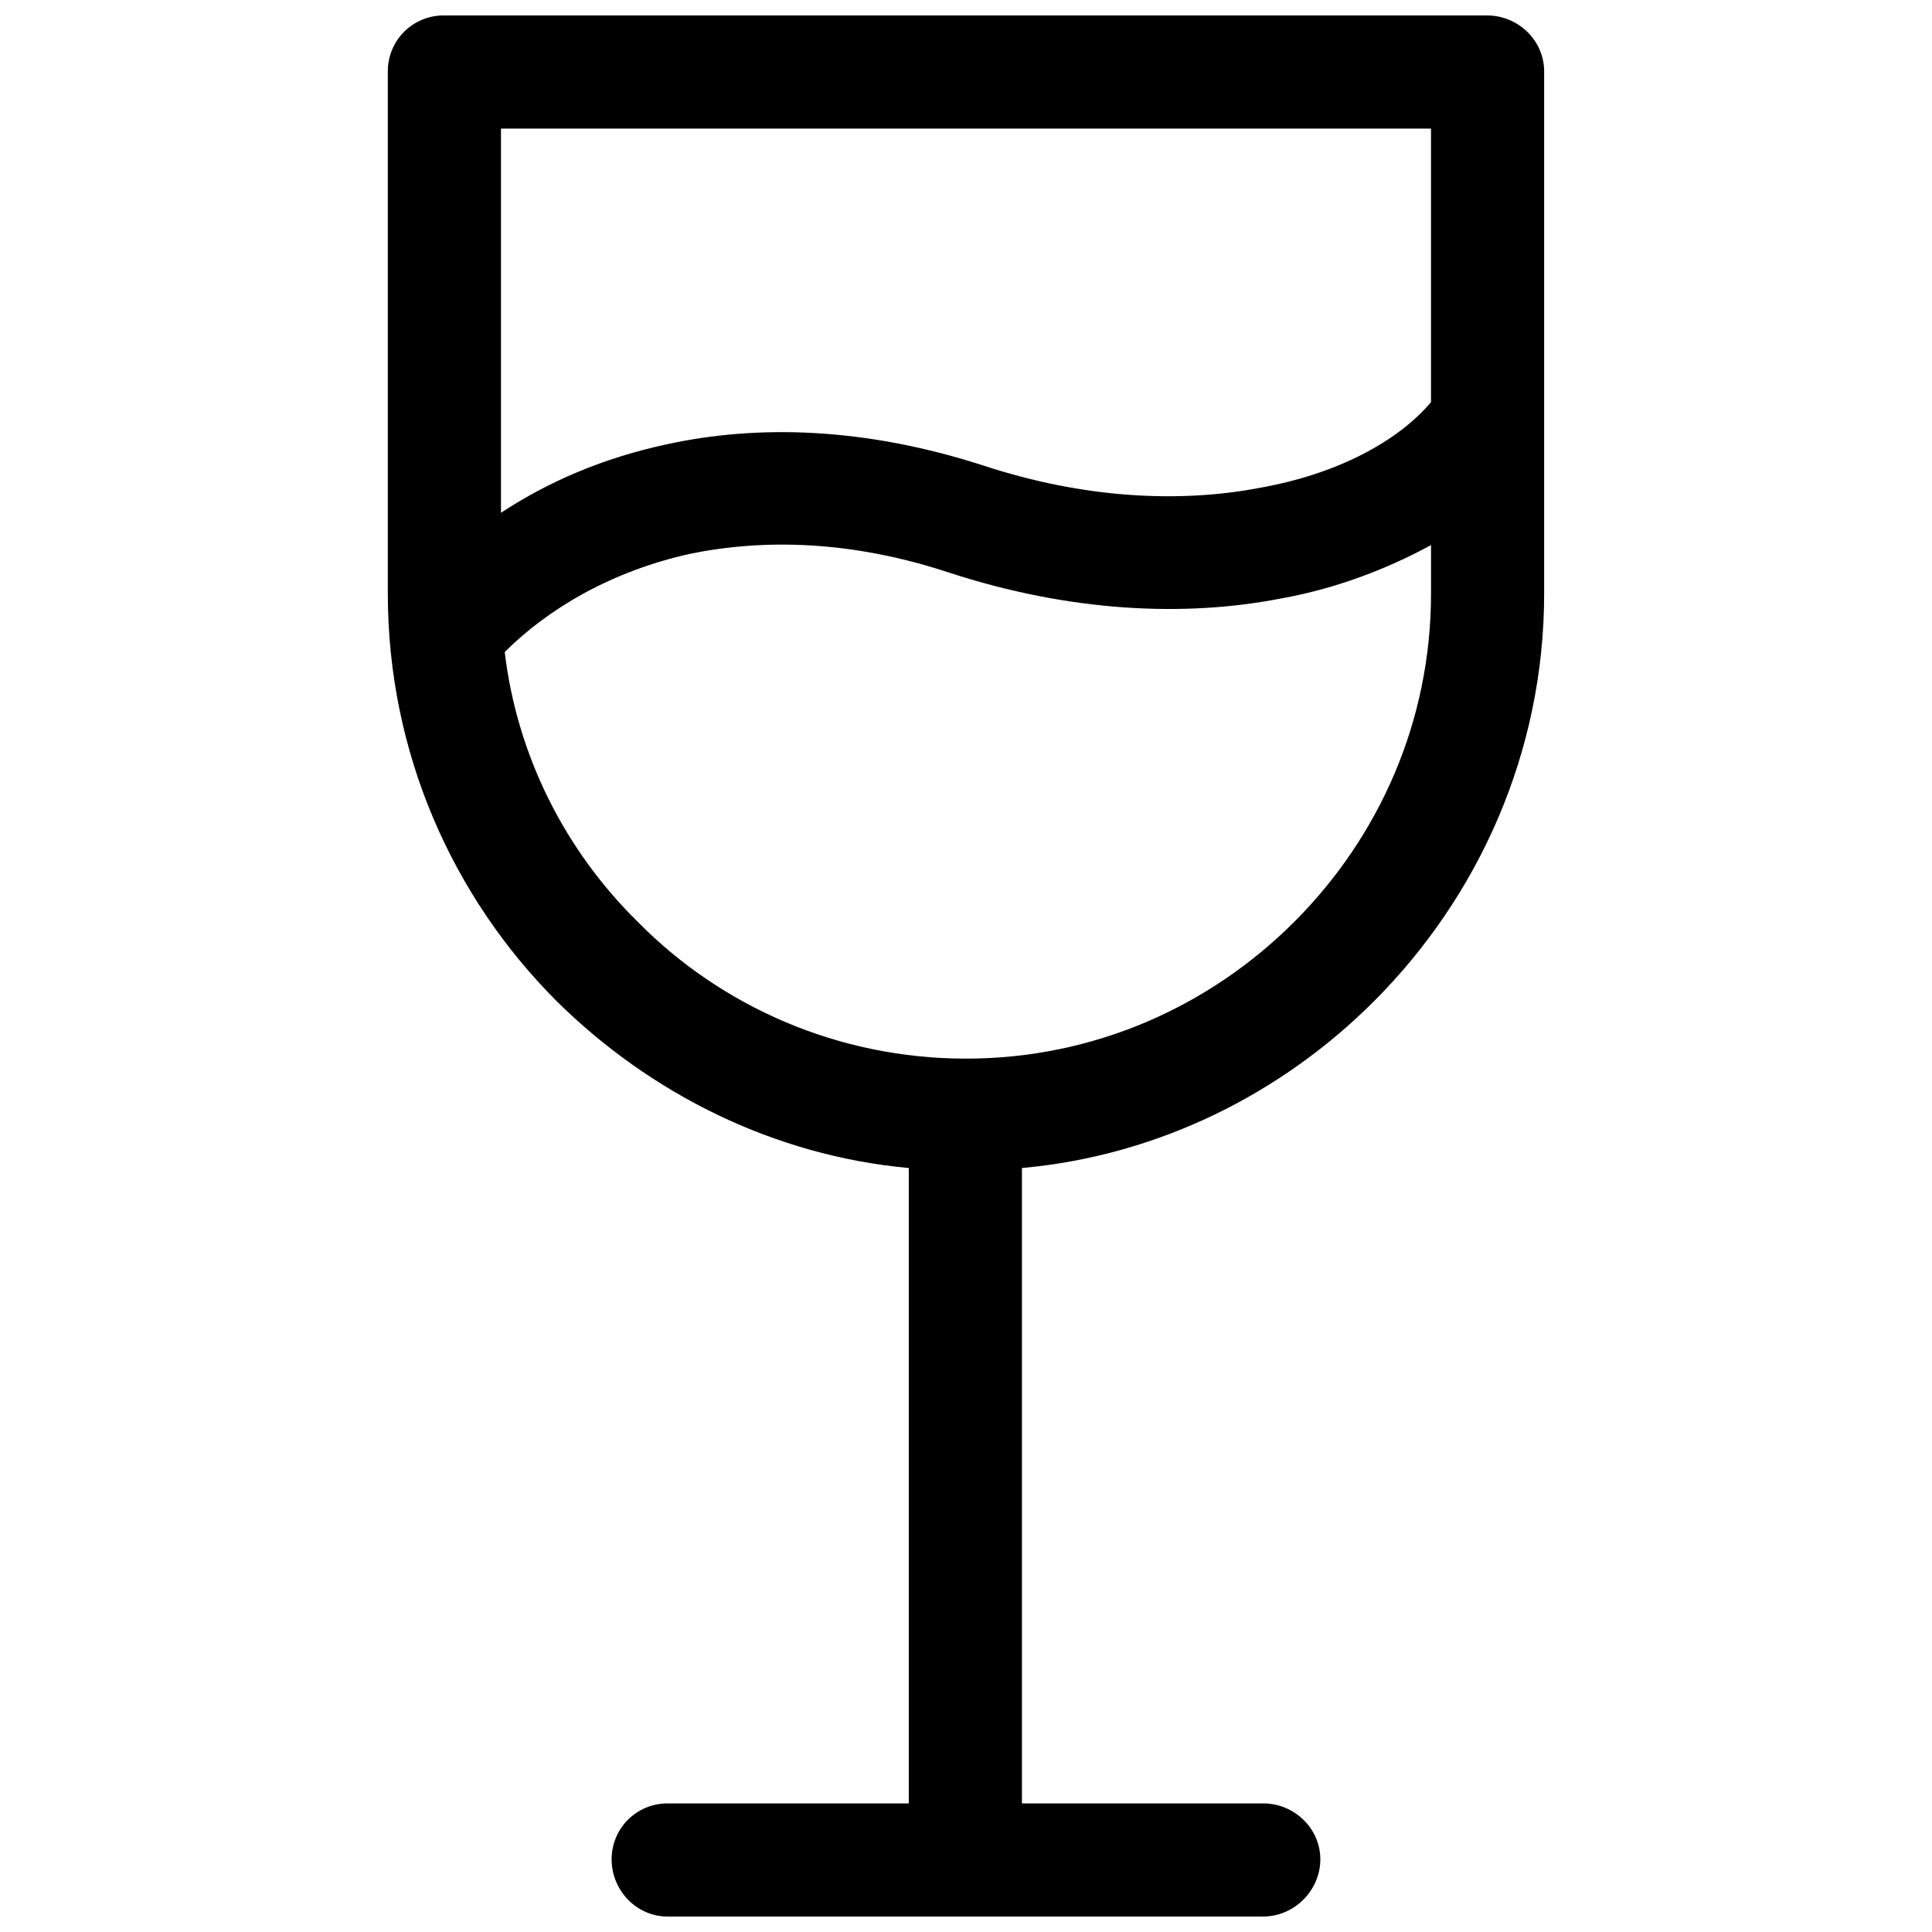 <?xml version="1.0" encoding="UTF-8"?>
<!-- The Best Svg Icon site in the world: iconSvg.co, Visit us! https://iconsvg.co -->
<svg width="800px" height="800px" version="1.1" viewBox="144 144 512 512" xmlns="http://www.w3.org/2000/svg">
 <defs>
  <clipPath id="a">
   <path d="m246 148.09h308v503.81h-308z"/>
  </clipPath>
 </defs>
 <g clip-path="url(#a)">
  <path d="m261.61 148.09h276.45c8.238 0 15.156 6.59 15.156 14.828v138.39c0 42.176-17.465 80.398-45.141 108.08-24.383 24.383-57.004 40.859-93.25 44.152v168.38h63.922c8.238 0 15.156 6.59 15.156 14.828 0 8.238-6.918 15.156-15.156 15.156h-157.83c-8.238 0-14.828-6.918-14.828-15.156 0-8.238 6.59-14.828 14.828-14.828h63.922v-168.38c-35.914-3.297-68.535-19.77-93.25-44.152-27.68-27.68-44.812-65.902-44.812-108.08v-138.39c0-8.238 6.59-14.828 14.828-14.828zm15.156 131.8c12.52-8.238 27.02-14.5 43.824-18.121 24.055-5.273 52.391-4.613 84.023 5.602 27.02 8.898 52.391 9.887 73.148 5.93 20.43-3.625 36.574-12.191 45.473-22.734v-72.492h-246.47zm246.47 8.566c-11.531 6.262-25.043 11.531-39.871 14.168-25.371 4.941-55.688 3.625-87.977-6.918-26.031-8.566-49.098-8.898-68.535-4.941-20.758 4.613-37.562 14.5-49.098 26.031 3.297 27.68 16.145 52.719 35.258 71.504 22.078 22.406 53.051 36.246 86.988 36.246s64.582-13.84 86.988-36.246 36.246-53.051 36.246-86.988z"/>
 </g>
</svg>